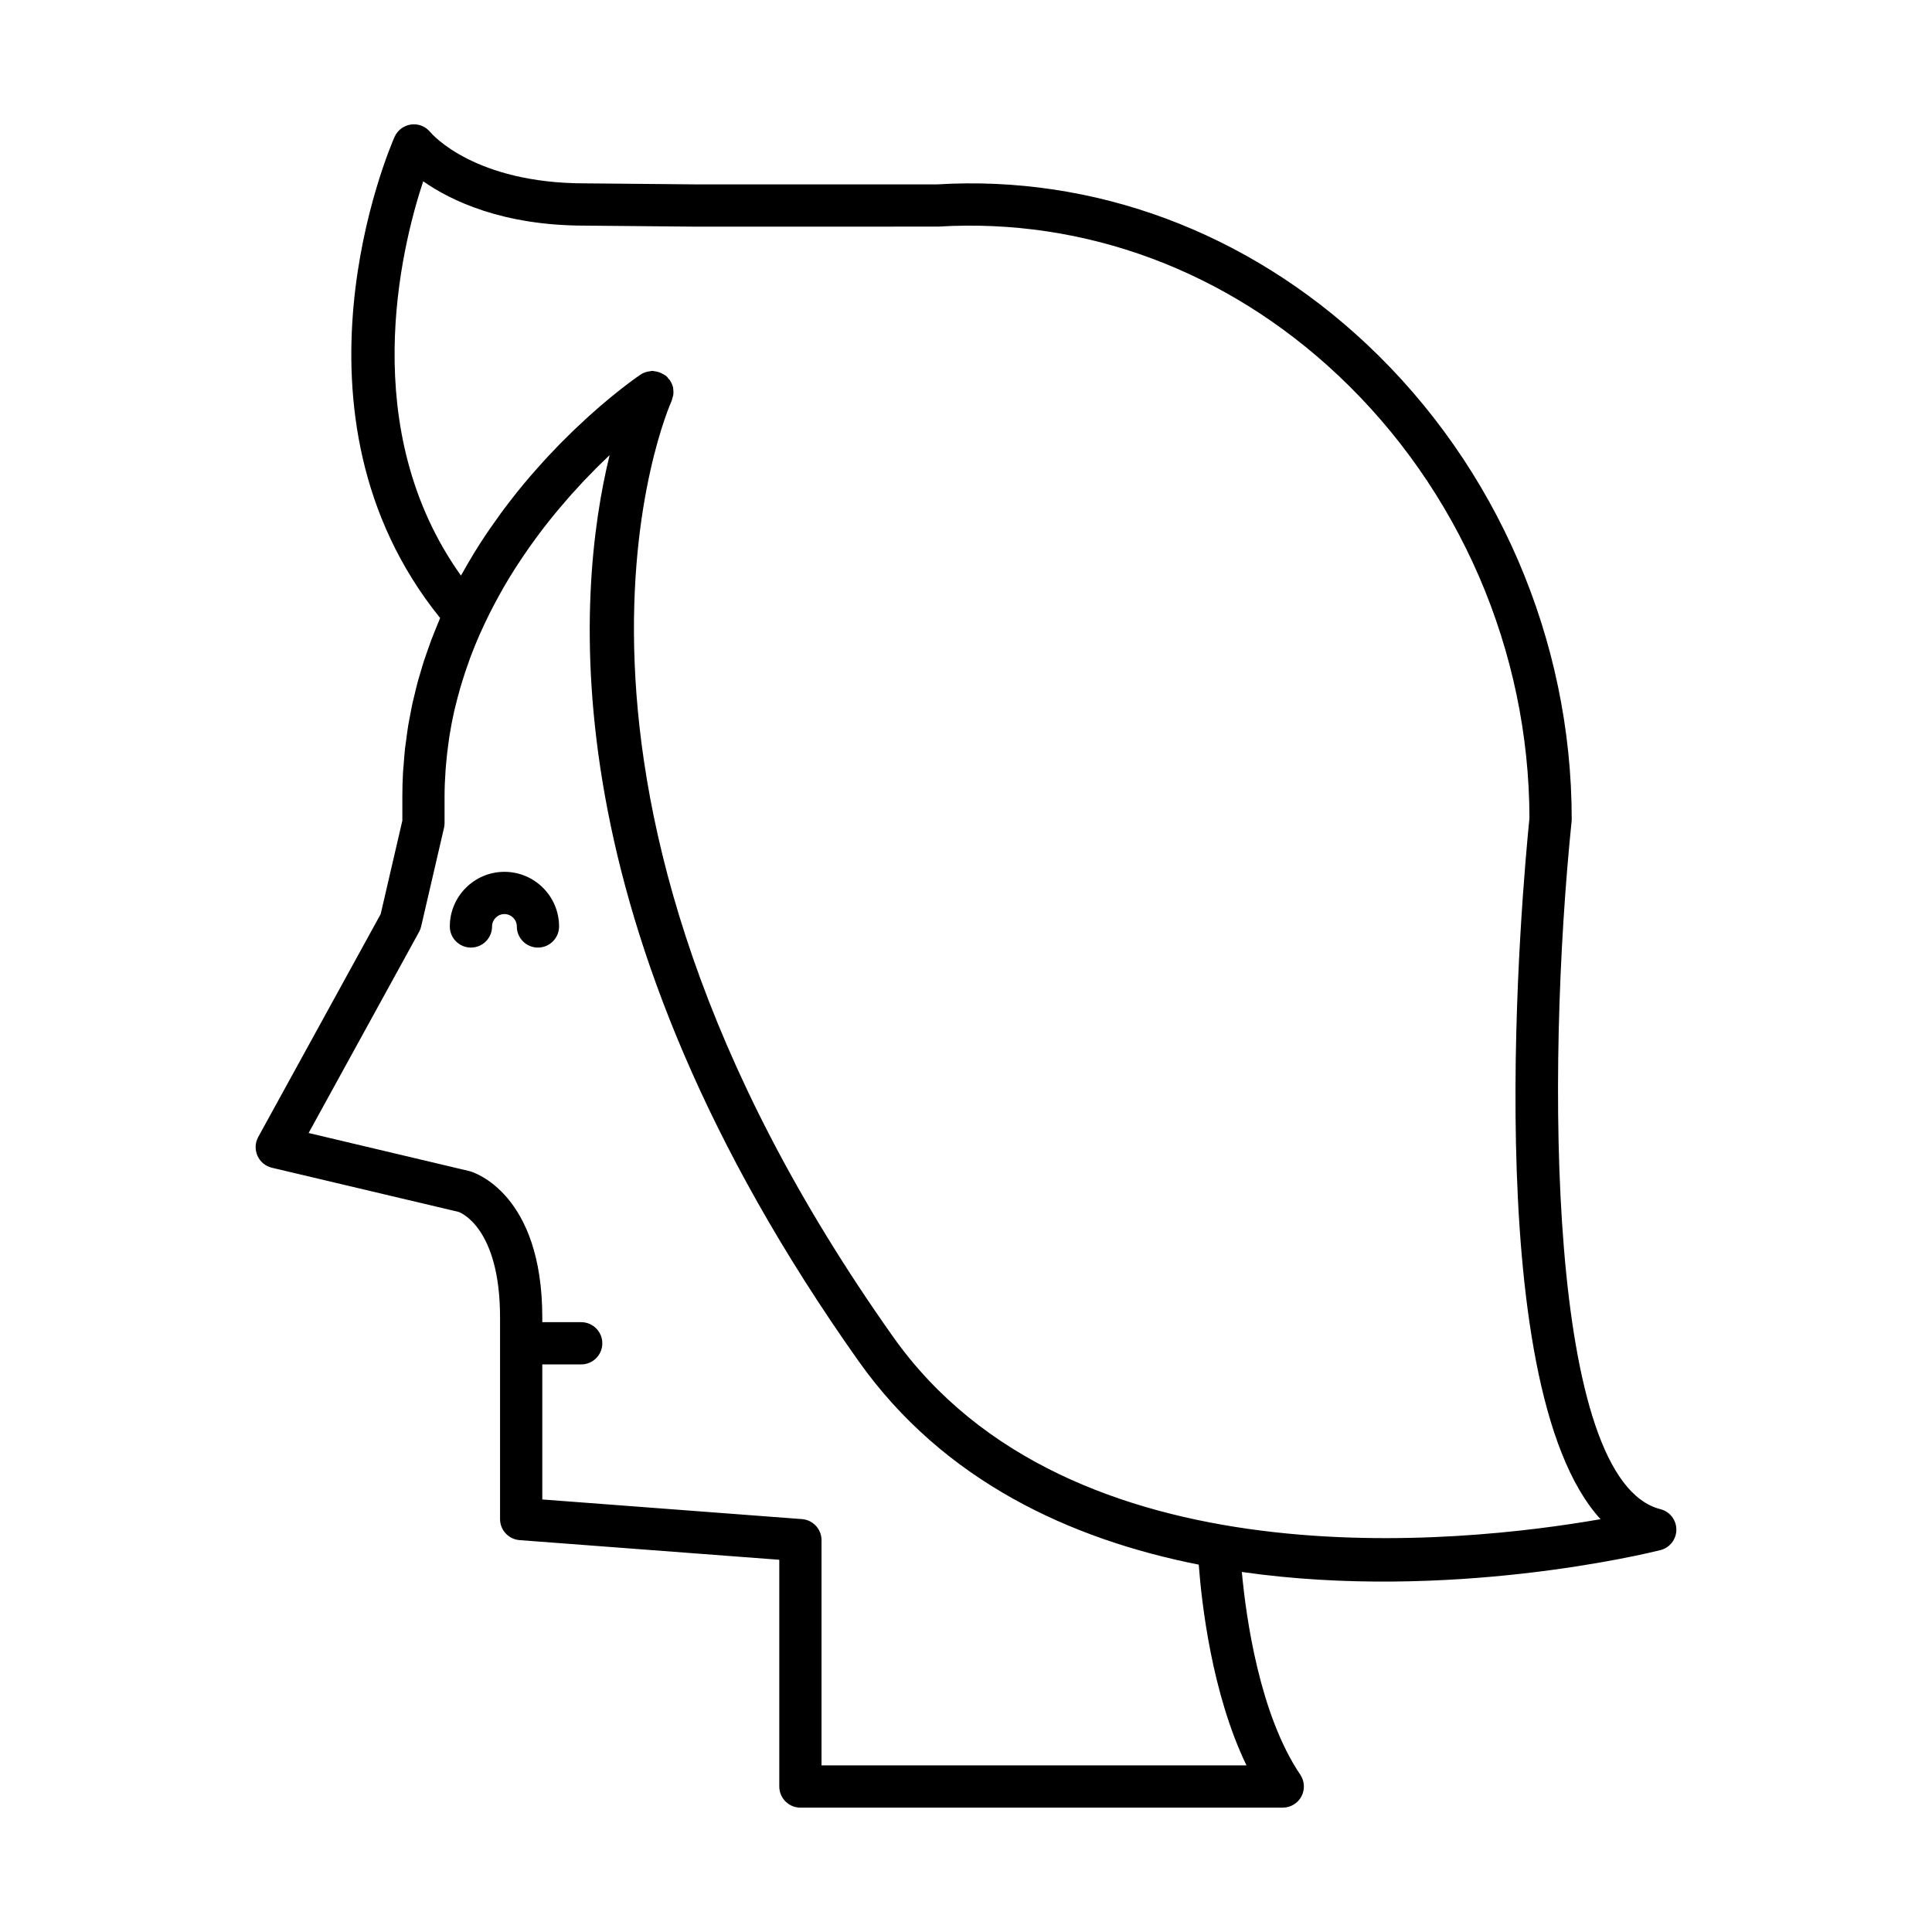 <?xml version="1.0" encoding="UTF-8"?>
<!-- Uploaded to: SVG Repo, www.svgrepo.com, Generator: SVG Repo Mixer Tools -->
<svg fill="#000000" width="800px" height="800px" version="1.1" viewBox="144 144 512 512" xmlns="http://www.w3.org/2000/svg">
 <g>
  <path d="m216.05 453.46 49.5 11.711c0.449 0.16 10.969 4.164 10.969 27.98v53.414c0 2.926 2.254 5.359 5.176 5.582l68.824 5.207v60.086c0 3.09 2.508 5.598 5.598 5.598h127.83c2.07 0 3.973-1.141 4.945-2.973 0.969-1.828 0.852-4.043-0.305-5.758-10.762-15.938-14.352-41.434-15.488-53.723 54.867 7.867 107.27-4.871 110.92-5.785 2.488-0.625 4.231-2.859 4.234-5.422 0.004-2.566-1.738-4.805-4.227-5.434-29.977-7.574-30.344-115.82-23.535-182.28 0.02-0.191 0.031-0.379 0.031-0.57 0-47.504-19.766-93.352-54.23-125.79-31.766-29.906-72.371-44.973-114-42.438l-63.984-0.004-29.273-0.27c-29.281 0-40.559-13.047-40.988-13.559-1.223-1.523-3.164-2.305-5.09-2.039-1.938 0.254-3.602 1.5-4.391 3.285-1.332 3.019-31.629 73.348 12.074 127.5-0.086 0.199-0.16 0.406-0.246 0.605-0.379 0.891-0.738 1.801-1.102 2.703-0.336 0.836-0.676 1.664-0.996 2.512-0.355 0.945-0.688 1.914-1.023 2.879-0.293 0.84-0.594 1.668-0.871 2.519-0.328 1.004-0.621 2.035-0.926 3.055-0.25 0.84-0.512 1.672-0.742 2.523-0.289 1.059-0.539 2.144-0.801 3.219-0.207 0.848-0.426 1.684-0.613 2.539-0.246 1.117-0.445 2.258-0.66 3.391-0.16 0.848-0.34 1.684-0.48 2.543-0.199 1.207-0.352 2.438-0.512 3.664-0.109 0.812-0.238 1.613-0.332 2.434-0.152 1.363-0.246 2.754-0.352 4.141-0.055 0.711-0.137 1.41-0.176 2.129-0.117 2.117-0.18 4.258-0.18 6.426v6.414l-5.738 24.758-32.449 59.074c-0.844 1.531-0.918 3.367-0.211 4.965 0.703 1.609 2.117 2.785 3.82 3.188zm40.094-261.42c7.363 5.152 21.051 11.754 42.836 11.754l29.273 0.27 64.371-0.012c38.879-2.352 76.496 11.641 105.99 39.406 32.156 30.266 50.625 73.031 50.707 117.36-1.82 17.875-14 149.93 18.84 185.78-36.699 6.422-140.66 17.766-187.47-48.32-103.93-146.73-59.18-247.01-58.719-248 0.133-0.277 0.164-0.574 0.246-0.863 0.062-0.223 0.148-0.43 0.188-0.656 0.09-0.57 0.082-1.137-0.004-1.699-0.016-0.098 0.004-0.191-0.016-0.289-0.137-0.668-0.41-1.297-0.785-1.879-0.027-0.043-0.027-0.094-0.059-0.137-0.09-0.129-0.227-0.199-0.324-0.32-0.215-0.27-0.398-0.562-0.668-0.797-0.105-0.094-0.242-0.125-0.355-0.207-0.238-0.176-0.488-0.305-0.746-0.438-0.367-0.191-0.727-0.348-1.121-0.453-0.27-0.07-0.535-0.113-0.812-0.145-0.203-0.023-0.402-0.105-0.605-0.105-0.246 0-0.484 0.074-0.727 0.109-0.184 0.023-0.363 0.039-0.547 0.082-0.648 0.152-1.281 0.383-1.859 0.773-0.09 0.062-0.27 0.184-0.496 0.344-0.094 0.066-0.191 0.133-0.309 0.215-0.195 0.137-0.418 0.297-0.672 0.48-0.16 0.117-0.305 0.223-0.492 0.355-0.402 0.293-0.848 0.621-1.352 1.004-0.129 0.098-0.266 0.203-0.402 0.305-0.484 0.371-1.012 0.777-1.574 1.219-0.254 0.199-0.512 0.406-0.781 0.617-0.48 0.383-0.984 0.789-1.508 1.219-0.285 0.23-0.555 0.453-0.852 0.699-0.793 0.656-1.613 1.348-2.484 2.098-0.184 0.16-0.383 0.336-0.57 0.5-0.742 0.645-1.504 1.324-2.293 2.035-0.34 0.309-0.688 0.629-1.035 0.949-0.695 0.641-1.406 1.305-2.129 1.992-0.344 0.328-0.684 0.645-1.035 0.984-1.043 1.008-2.106 2.051-3.191 3.152-0.18 0.184-0.367 0.383-0.551 0.57-0.93 0.953-1.867 1.938-2.82 2.957-0.371 0.395-0.738 0.801-1.109 1.207-0.836 0.914-1.672 1.852-2.516 2.816-0.344 0.391-0.684 0.773-1.027 1.176-1.152 1.344-2.309 2.723-3.465 4.16-0.18 0.227-0.359 0.465-0.543 0.691-0.984 1.238-1.965 2.508-2.941 3.812-0.355 0.473-0.707 0.957-1.059 1.438-0.867 1.188-1.727 2.402-2.582 3.641-0.305 0.441-0.609 0.871-0.91 1.32-1.121 1.664-2.227 3.367-3.309 5.125-0.172 0.277-0.336 0.566-0.504 0.848-0.906 1.496-1.797 3.027-2.664 4.586-0.145 0.262-0.301 0.504-0.445 0.766-27.613-38.691-15.938-86.551-10.008-104.49zm-1.078 198.91c0.246-0.449 0.43-0.93 0.543-1.43l6.059-26.133c0.094-0.414 0.145-0.836 0.145-1.262v-7.051c0-2.379 0.109-4.711 0.27-7.019 0.047-0.676 0.113-1.344 0.172-2.012 0.156-1.73 0.352-3.441 0.59-5.133 0.086-0.609 0.16-1.227 0.258-1.828 0.352-2.203 0.758-4.379 1.238-6.512 0.062-0.281 0.145-0.555 0.207-0.836 0.438-1.867 0.926-3.707 1.453-5.519 0.184-0.629 0.375-1.25 0.566-1.875 0.488-1.57 1.008-3.117 1.555-4.644 0.18-0.5 0.348-1.012 0.535-1.508 0.734-1.957 1.512-3.879 2.332-5.762 0.172-0.395 0.359-0.777 0.535-1.168 0.68-1.516 1.387-3.008 2.117-4.473 0.277-0.559 0.559-1.109 0.844-1.66 0.734-1.418 1.488-2.812 2.258-4.18 0.215-0.379 0.422-0.77 0.637-1.145 0.977-1.691 1.98-3.344 3.004-4.953 0.27-0.422 0.543-0.832 0.816-1.25 0.793-1.223 1.598-2.418 2.41-3.59 0.336-0.484 0.672-0.969 1.012-1.445 0.895-1.258 1.793-2.484 2.703-3.684 0.188-0.246 0.371-0.504 0.559-0.746 1.082-1.41 2.168-2.766 3.254-4.09 0.332-0.402 0.664-0.793 0.996-1.188 0.797-0.949 1.59-1.879 2.383-2.785 0.348-0.398 0.699-0.801 1.047-1.188 0.969-1.086 1.934-2.141 2.883-3.148 0.133-0.141 0.266-0.289 0.398-0.426 1.027-1.082 2.031-2.113 3.023-3.106 0.332-0.336 0.66-0.656 0.988-0.98 0.723-0.715 1.434-1.406 2.133-2.07 0.191-0.18 0.379-0.363 0.566-0.539-9.016 36.816-16.281 123.97 66 240.13 22.5 31.762 56.176 47.188 90.125 53.902 0.754 10.109 3.449 34.172 12.652 53.199l-112.62-0.004v-59.68c0-2.926-2.254-5.359-5.176-5.582l-68.824-5.207v-35.785h10.309c3.09 0 5.598-2.508 5.598-5.598s-2.508-5.598-5.598-5.598h-10.309v-1.242c0-32.836-18.129-38.465-19.168-38.758l-42.758-10.133z"/>
  <path d="m274.4 389.52c0-1.809 1.473-3.281 3.281-3.281s3.281 1.473 3.281 3.281c0 3.09 2.508 5.598 5.598 5.598s5.598-2.508 5.598-5.598c0-7.984-6.496-14.477-14.477-14.477-7.984 0-14.477 6.496-14.477 14.477 0 3.09 2.508 5.598 5.598 5.598 3.09 0 5.598-2.508 5.598-5.598z"/>
 </g>
</svg>